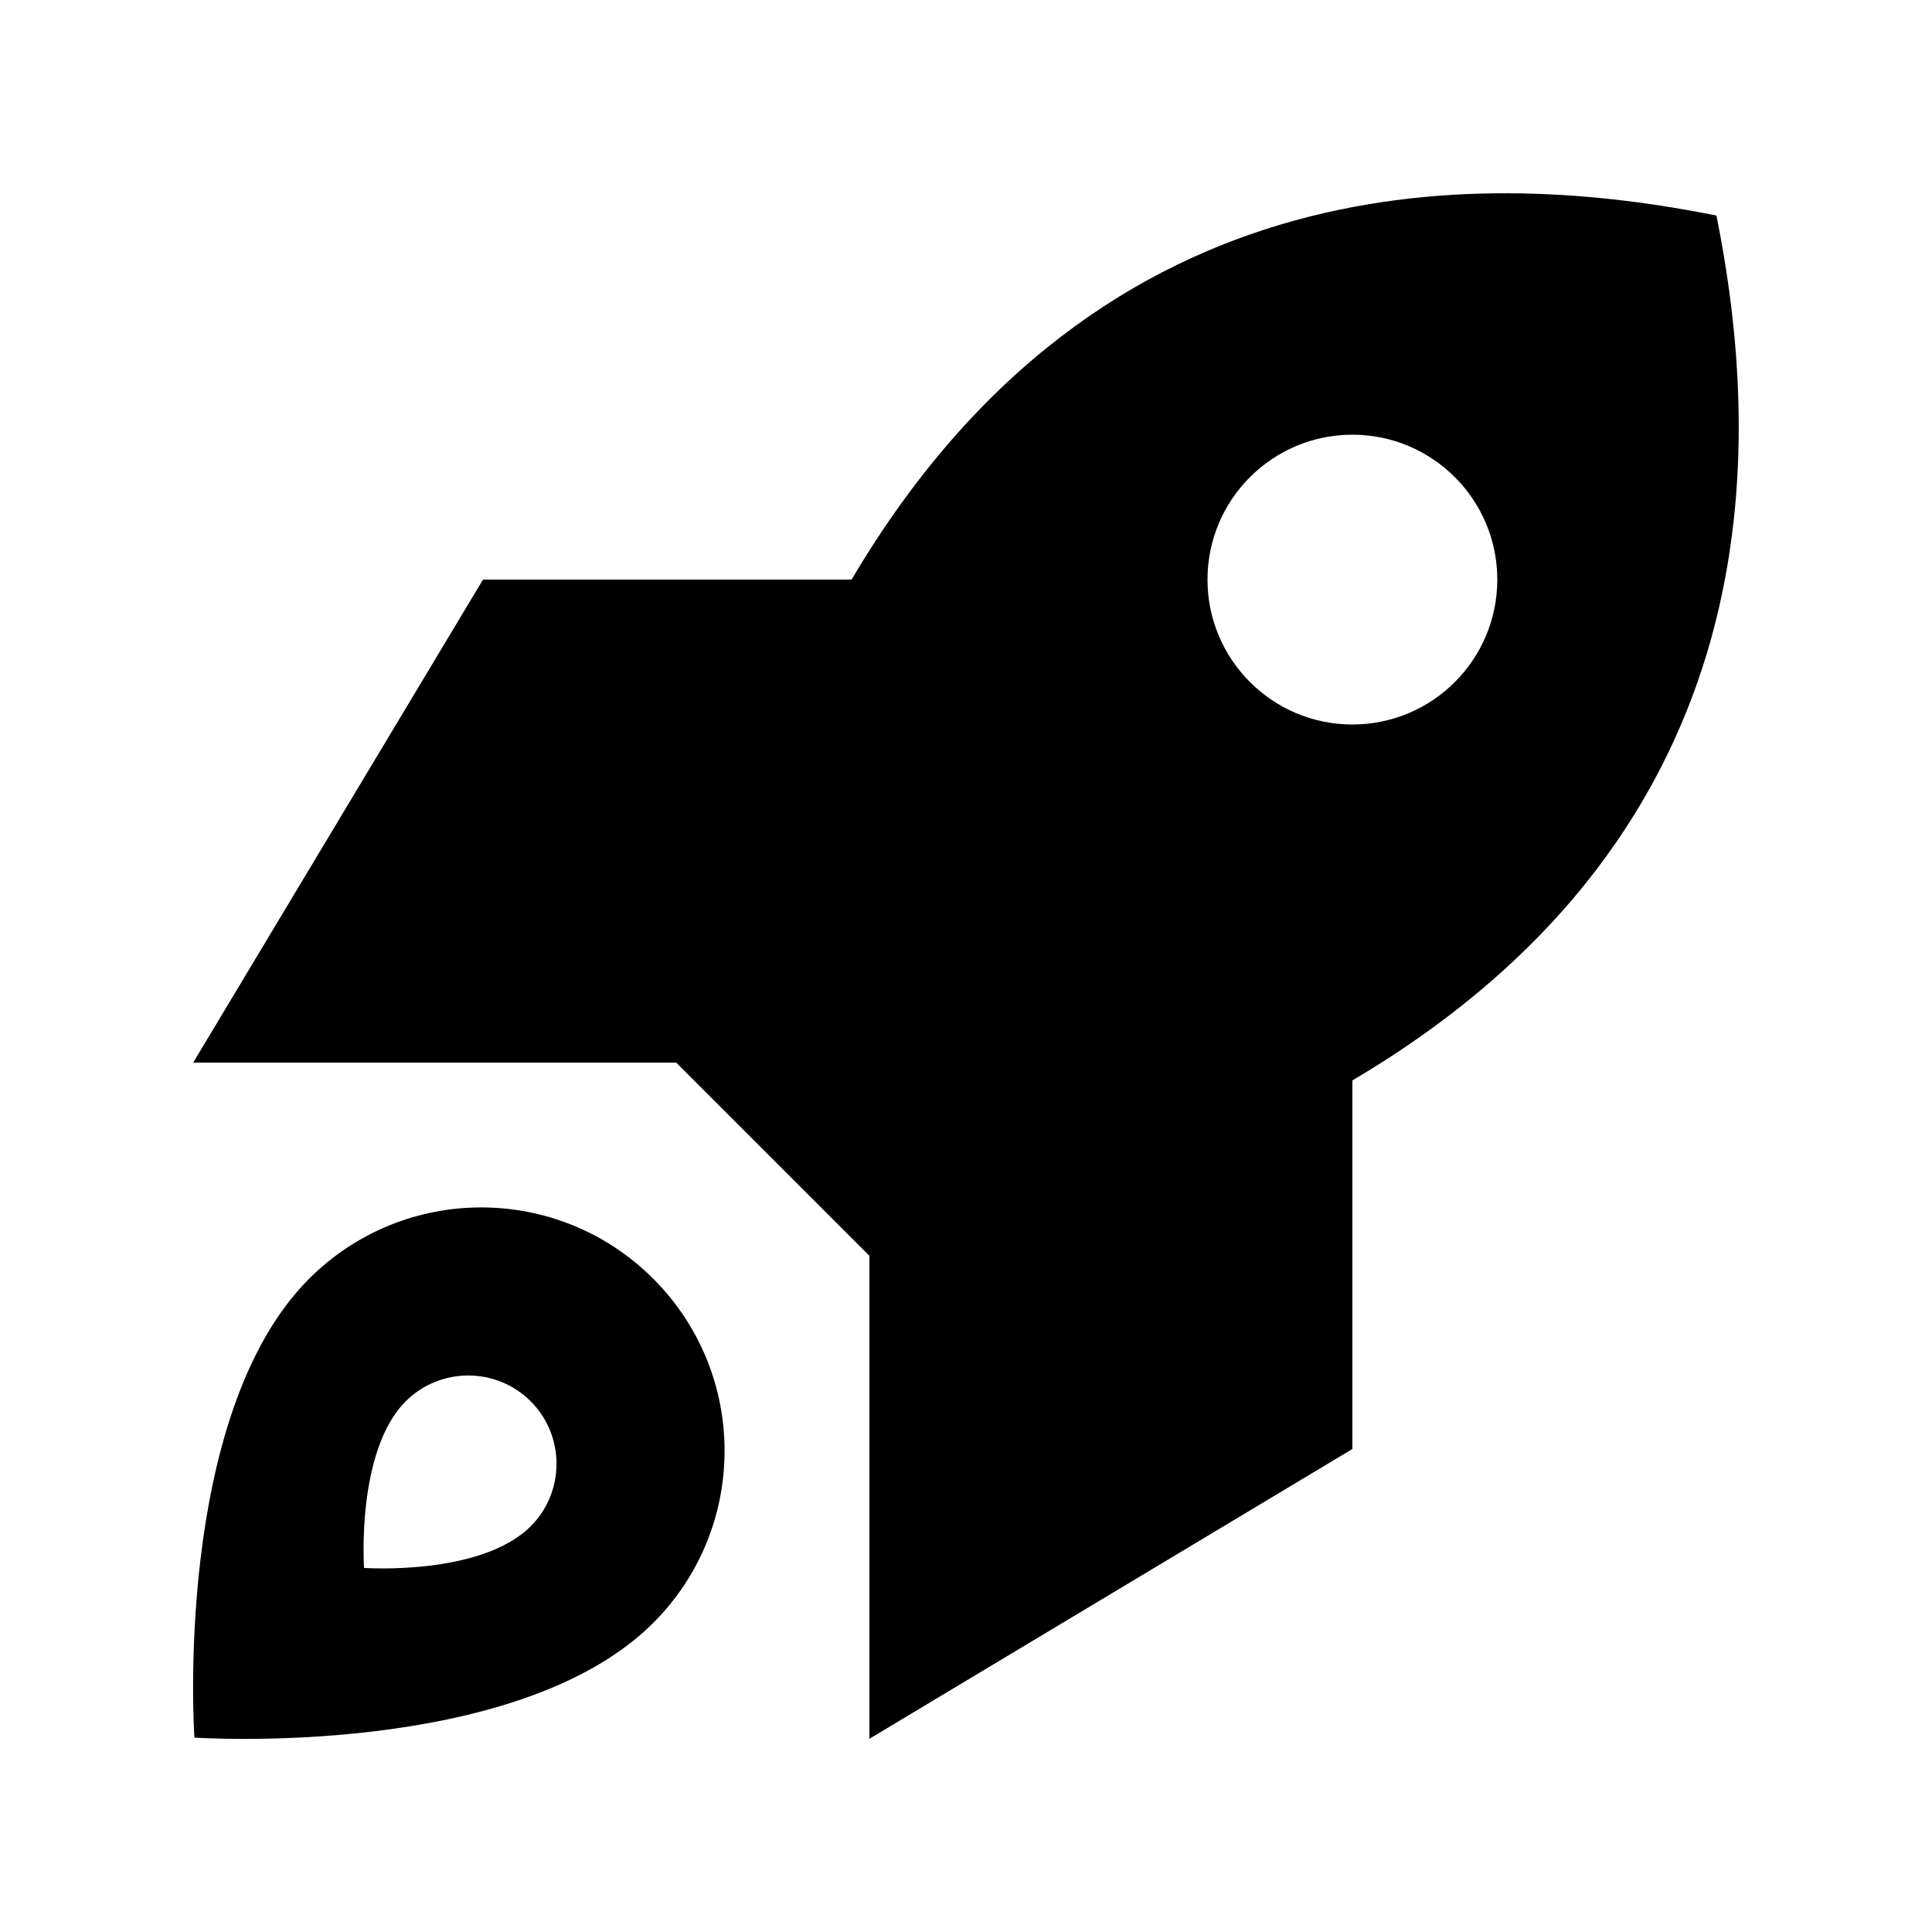 <svg xmlns="http://www.w3.org/2000/svg" viewBox="0 0 640 640"><!--! Font Awesome Pro 7.1.0 by @fontawesome - https://fontawesome.com License - https://fontawesome.com/license (Commercial License) Copyright 2025 Fonticons, Inc. --><path fill="currentColor" d="M224 352L64 352L160 192L282.1 192C365.6 50.6 494.1 56.5 568.6 71.4C583.5 145.9 589.4 274.4 448 357.9L448 480L288 576L288 416L224 352zM496 192C496 165.5 474.5 144 448 144C421.5 144 400 165.5 400 192C400 218.5 421.5 240 448 240C474.5 240 496 218.5 496 192zM216.4 537.6C171.1 582.9 64.4 575.6 64.4 575.6C64.4 575.6 57.1 468.9 102.4 423.6C133.9 392.1 184.9 392.1 216.4 423.6C247.9 455.1 247.9 506.1 216.4 537.6zM175.8 505.6C187.2 494.2 187.2 475.6 175.8 464.2C164.4 452.8 145.8 452.8 134.4 464.2C117.9 480.7 120.6 519.4 120.6 519.4C120.6 519.4 159.3 522.1 175.8 505.6z"/></svg>